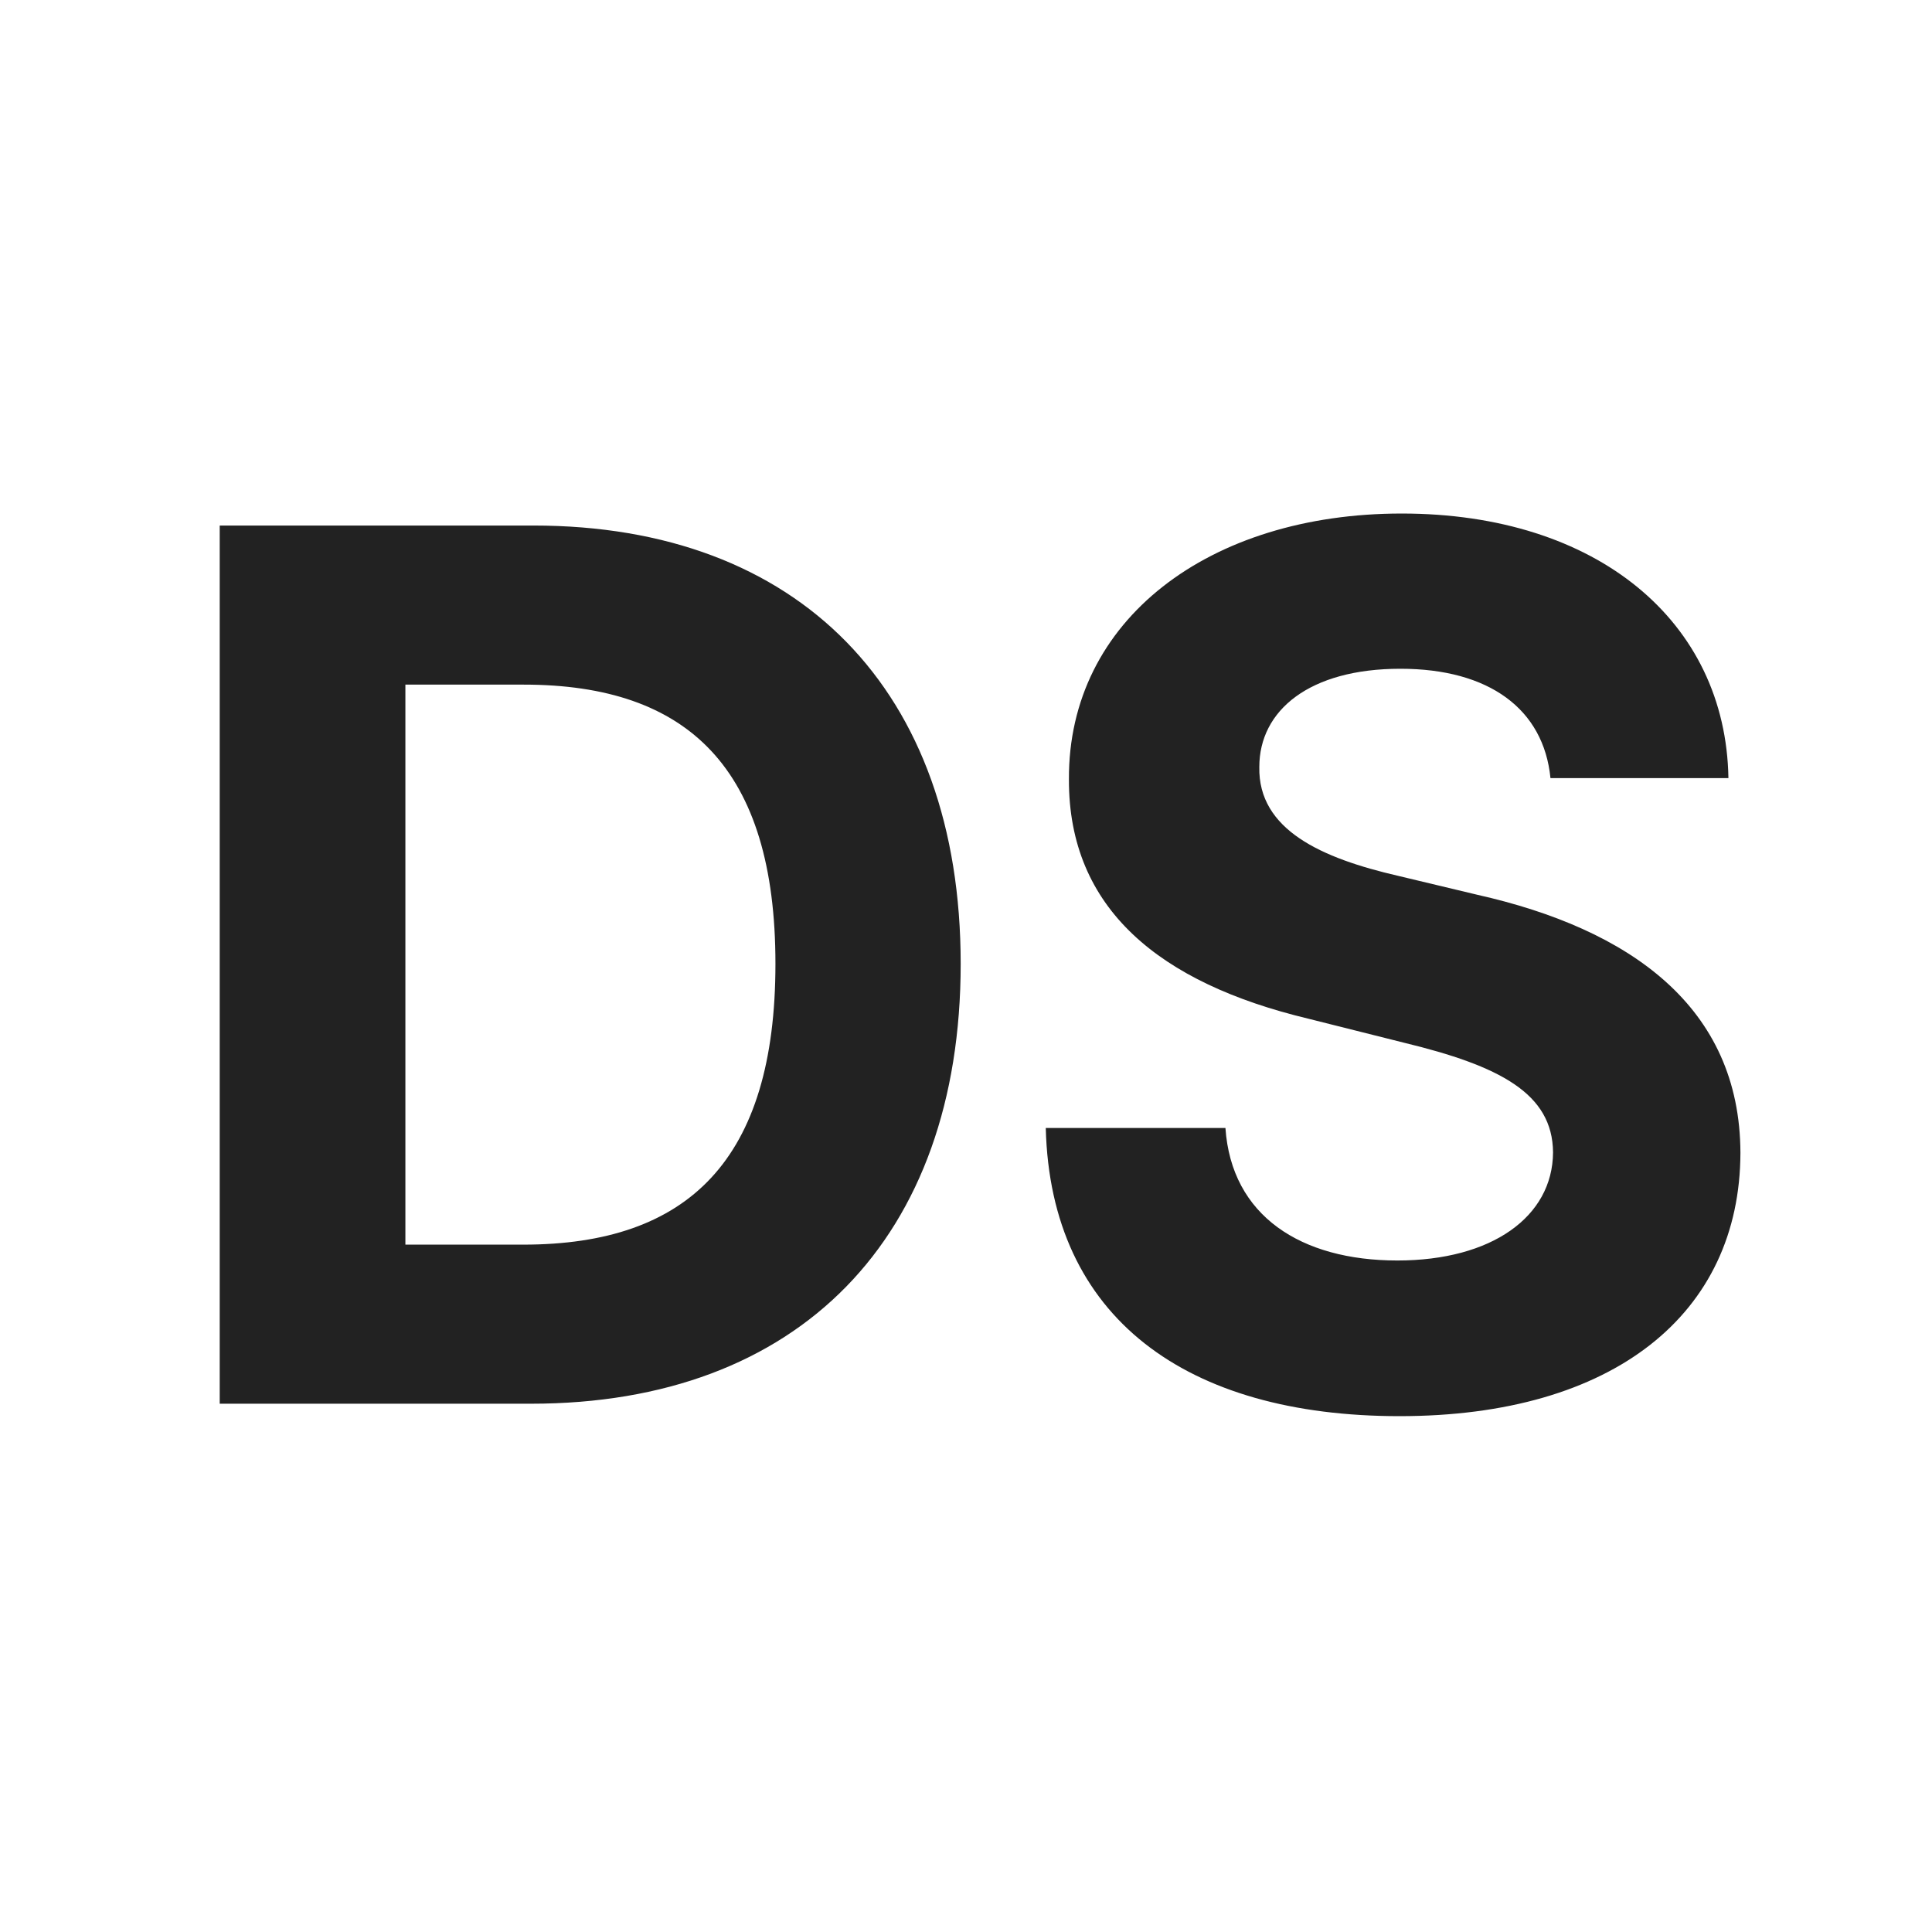<svg width="512" height="512" viewBox="0 0 512 512" xmlns="http://www.w3.org/2000/svg">
    <style>rect { fill: #fff; } path { fill: #222; } @media (prefers-color-scheme: dark) { rect { fill: #222 } path { fill: #fff; } }</style>
    <rect width="512" height="512"/>
    <path d="M140.727 372C211.636 372 254.591 328.136 254.591 255.409C254.591 182.909 211.636 139.273 141.409 139.273H58.227V372H140.727ZM107.432 329.841V181.432H138.795C182.432 181.432 205.5 203.705 205.5 255.409C205.5 307.341 182.432 329.841 138.682 329.841H107.432ZM410.89 206.205H458.049C457.367 164.727 423.276 136.091 371.458 136.091C320.435 136.091 283.049 164.273 283.276 206.545C283.163 240.864 307.367 260.523 346.685 269.955L372.026 276.318C397.367 282.455 411.458 289.727 411.572 305.409C411.458 322.455 395.322 334.045 370.322 334.045C344.753 334.045 326.344 322.227 324.753 298.932H277.14C278.39 349.273 314.413 375.295 370.89 375.295C427.708 375.295 461.117 348.136 461.231 305.523C461.117 266.773 431.913 246.205 391.458 237.114L370.549 232.114C350.322 227.455 333.39 219.955 333.731 203.25C333.731 188.25 347.026 177.227 371.117 177.227C394.64 177.227 409.072 187.909 410.89 206.205Z"/>
</svg>
